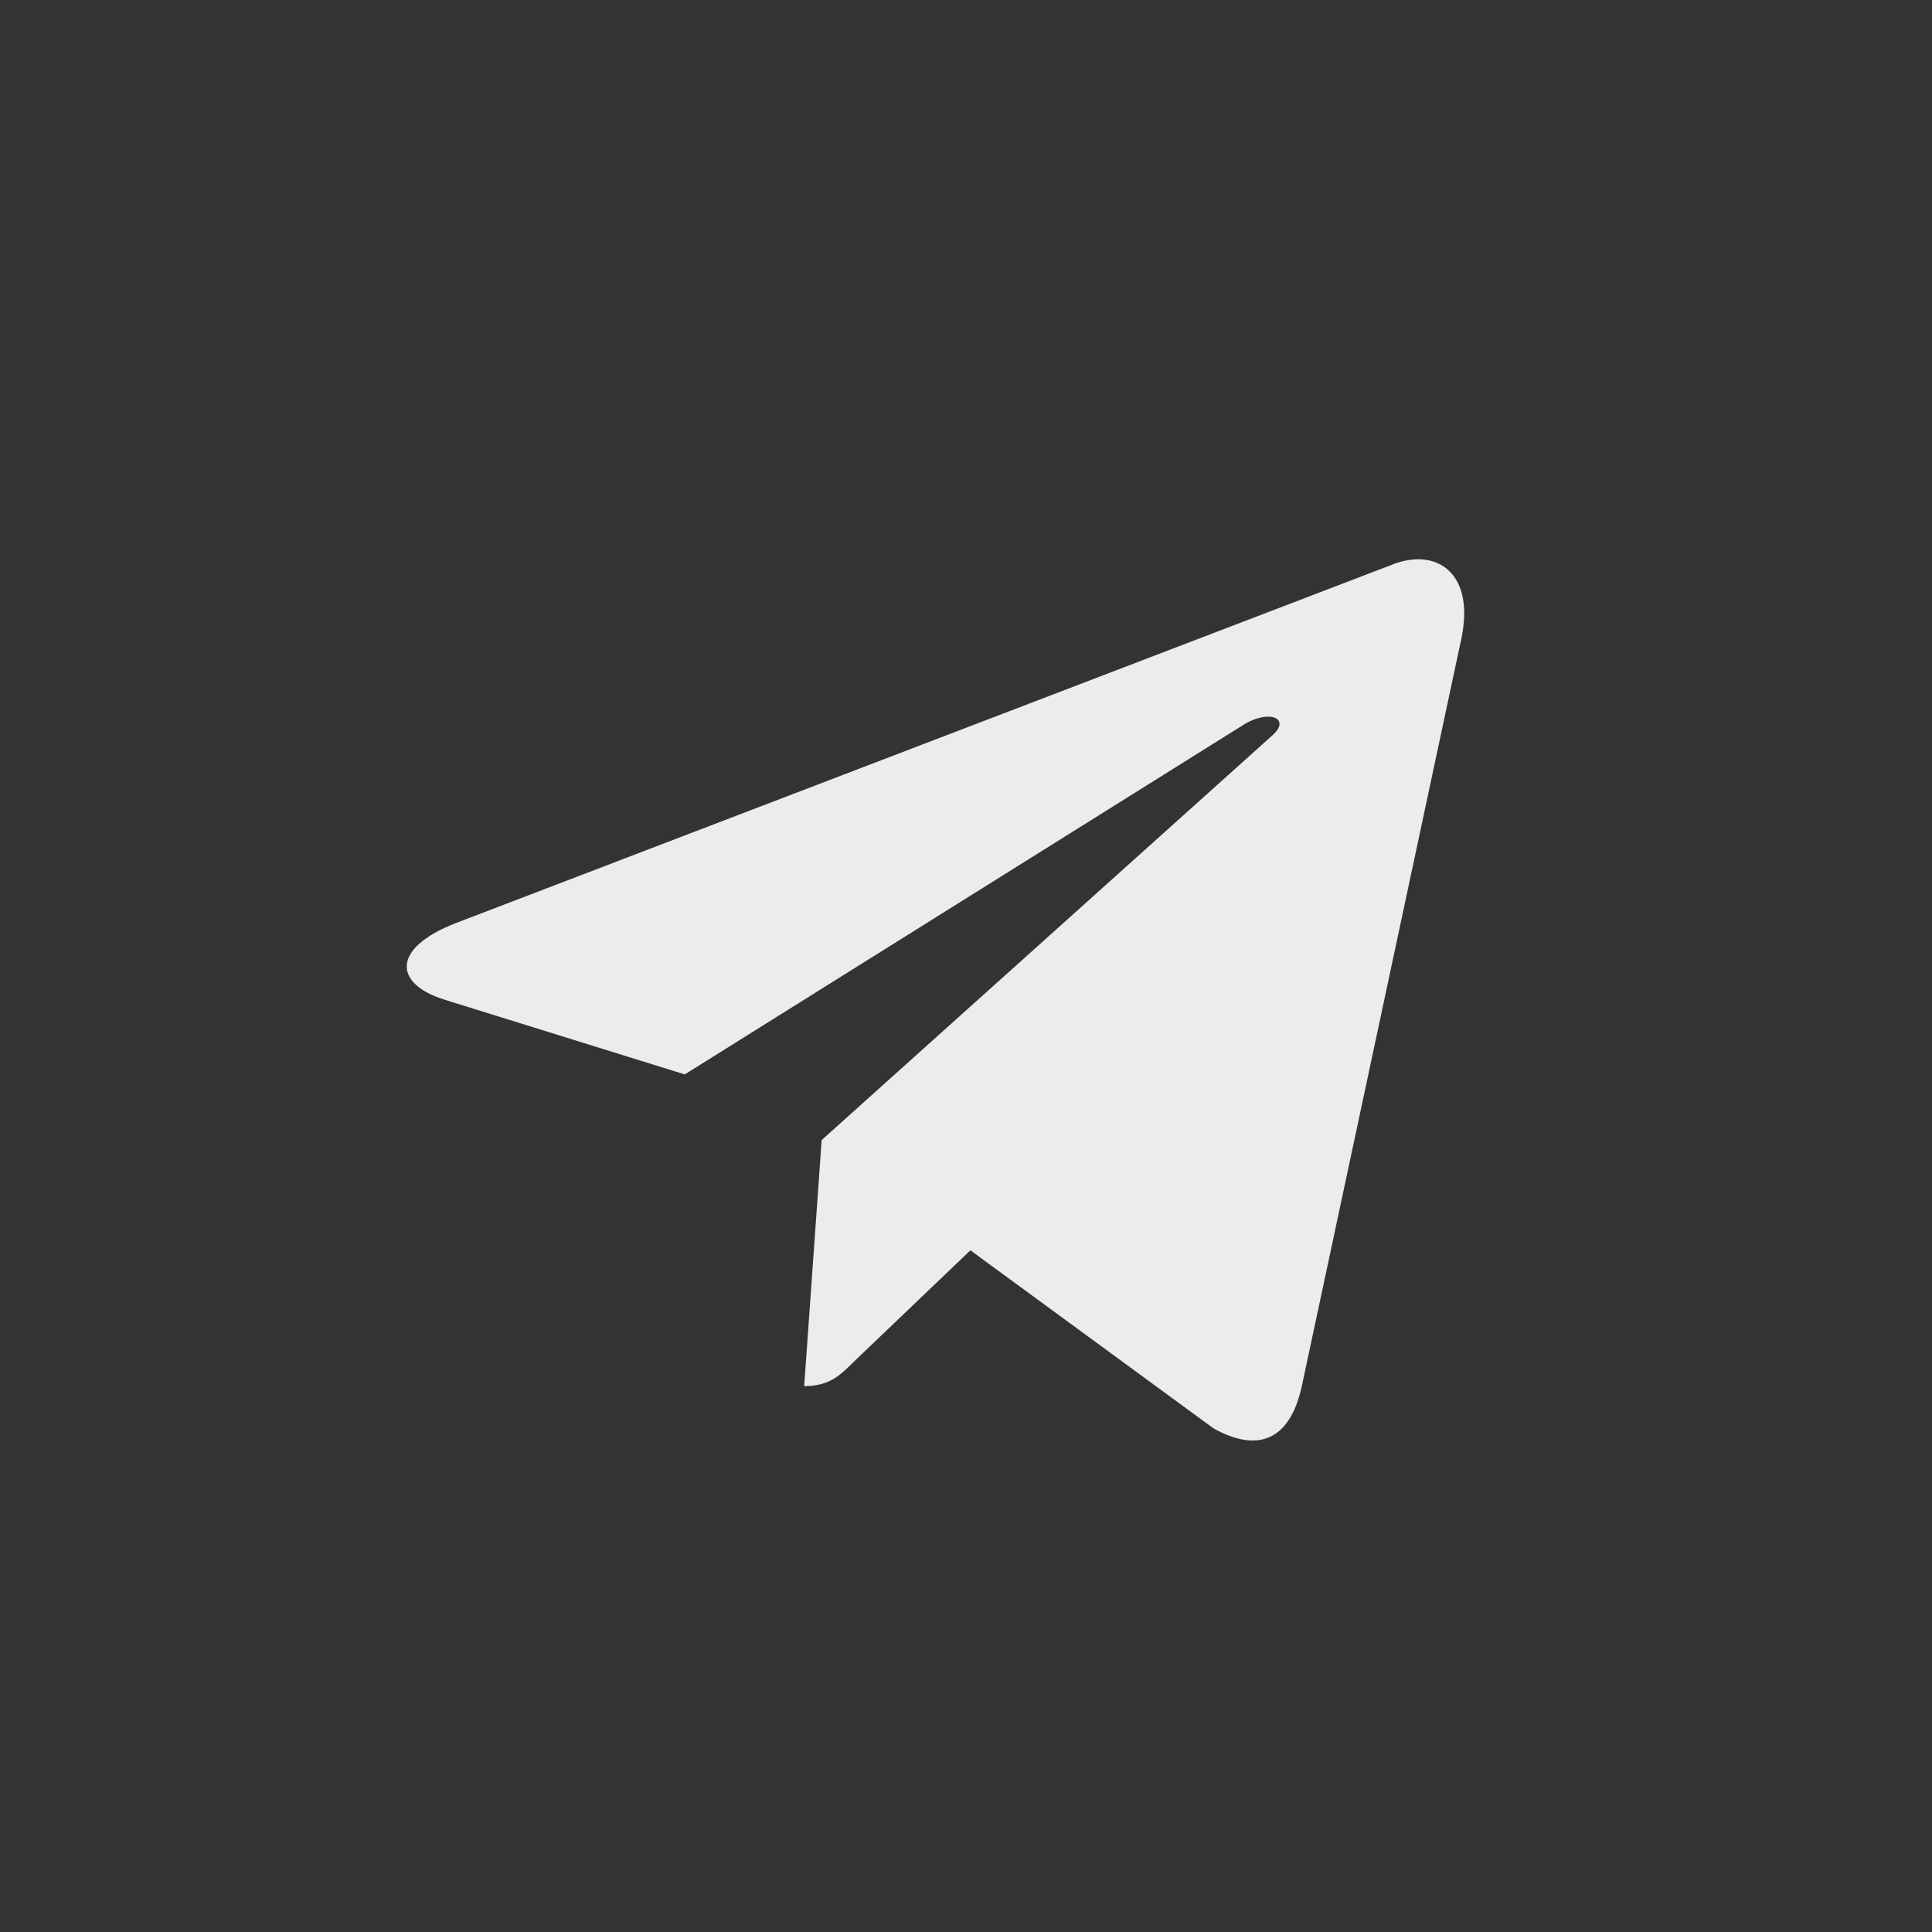 <?xml version="1.0" encoding="UTF-8"?> <svg xmlns="http://www.w3.org/2000/svg" width="44" height="44" viewBox="0 0 44 44" fill="none"><rect x="0" y="0" width="44" height="44" fill="#333333" stroke="none"/><path d="M18.713 25.964L18.315 31.568C18.885 31.568 19.132 31.323 19.428 31.029L22.1 28.475L27.637 32.53C28.653 33.096 29.369 32.798 29.642 31.596L33.277 14.565L33.278 14.564C33.6 13.062 32.735 12.475 31.746 12.844L10.381 21.023C8.923 21.589 8.945 22.402 10.133 22.77L15.595 24.469L28.283 16.53C28.88 16.135 29.423 16.354 28.976 16.749L18.713 25.964Z" fill="#ECECEC"></path></svg> 
